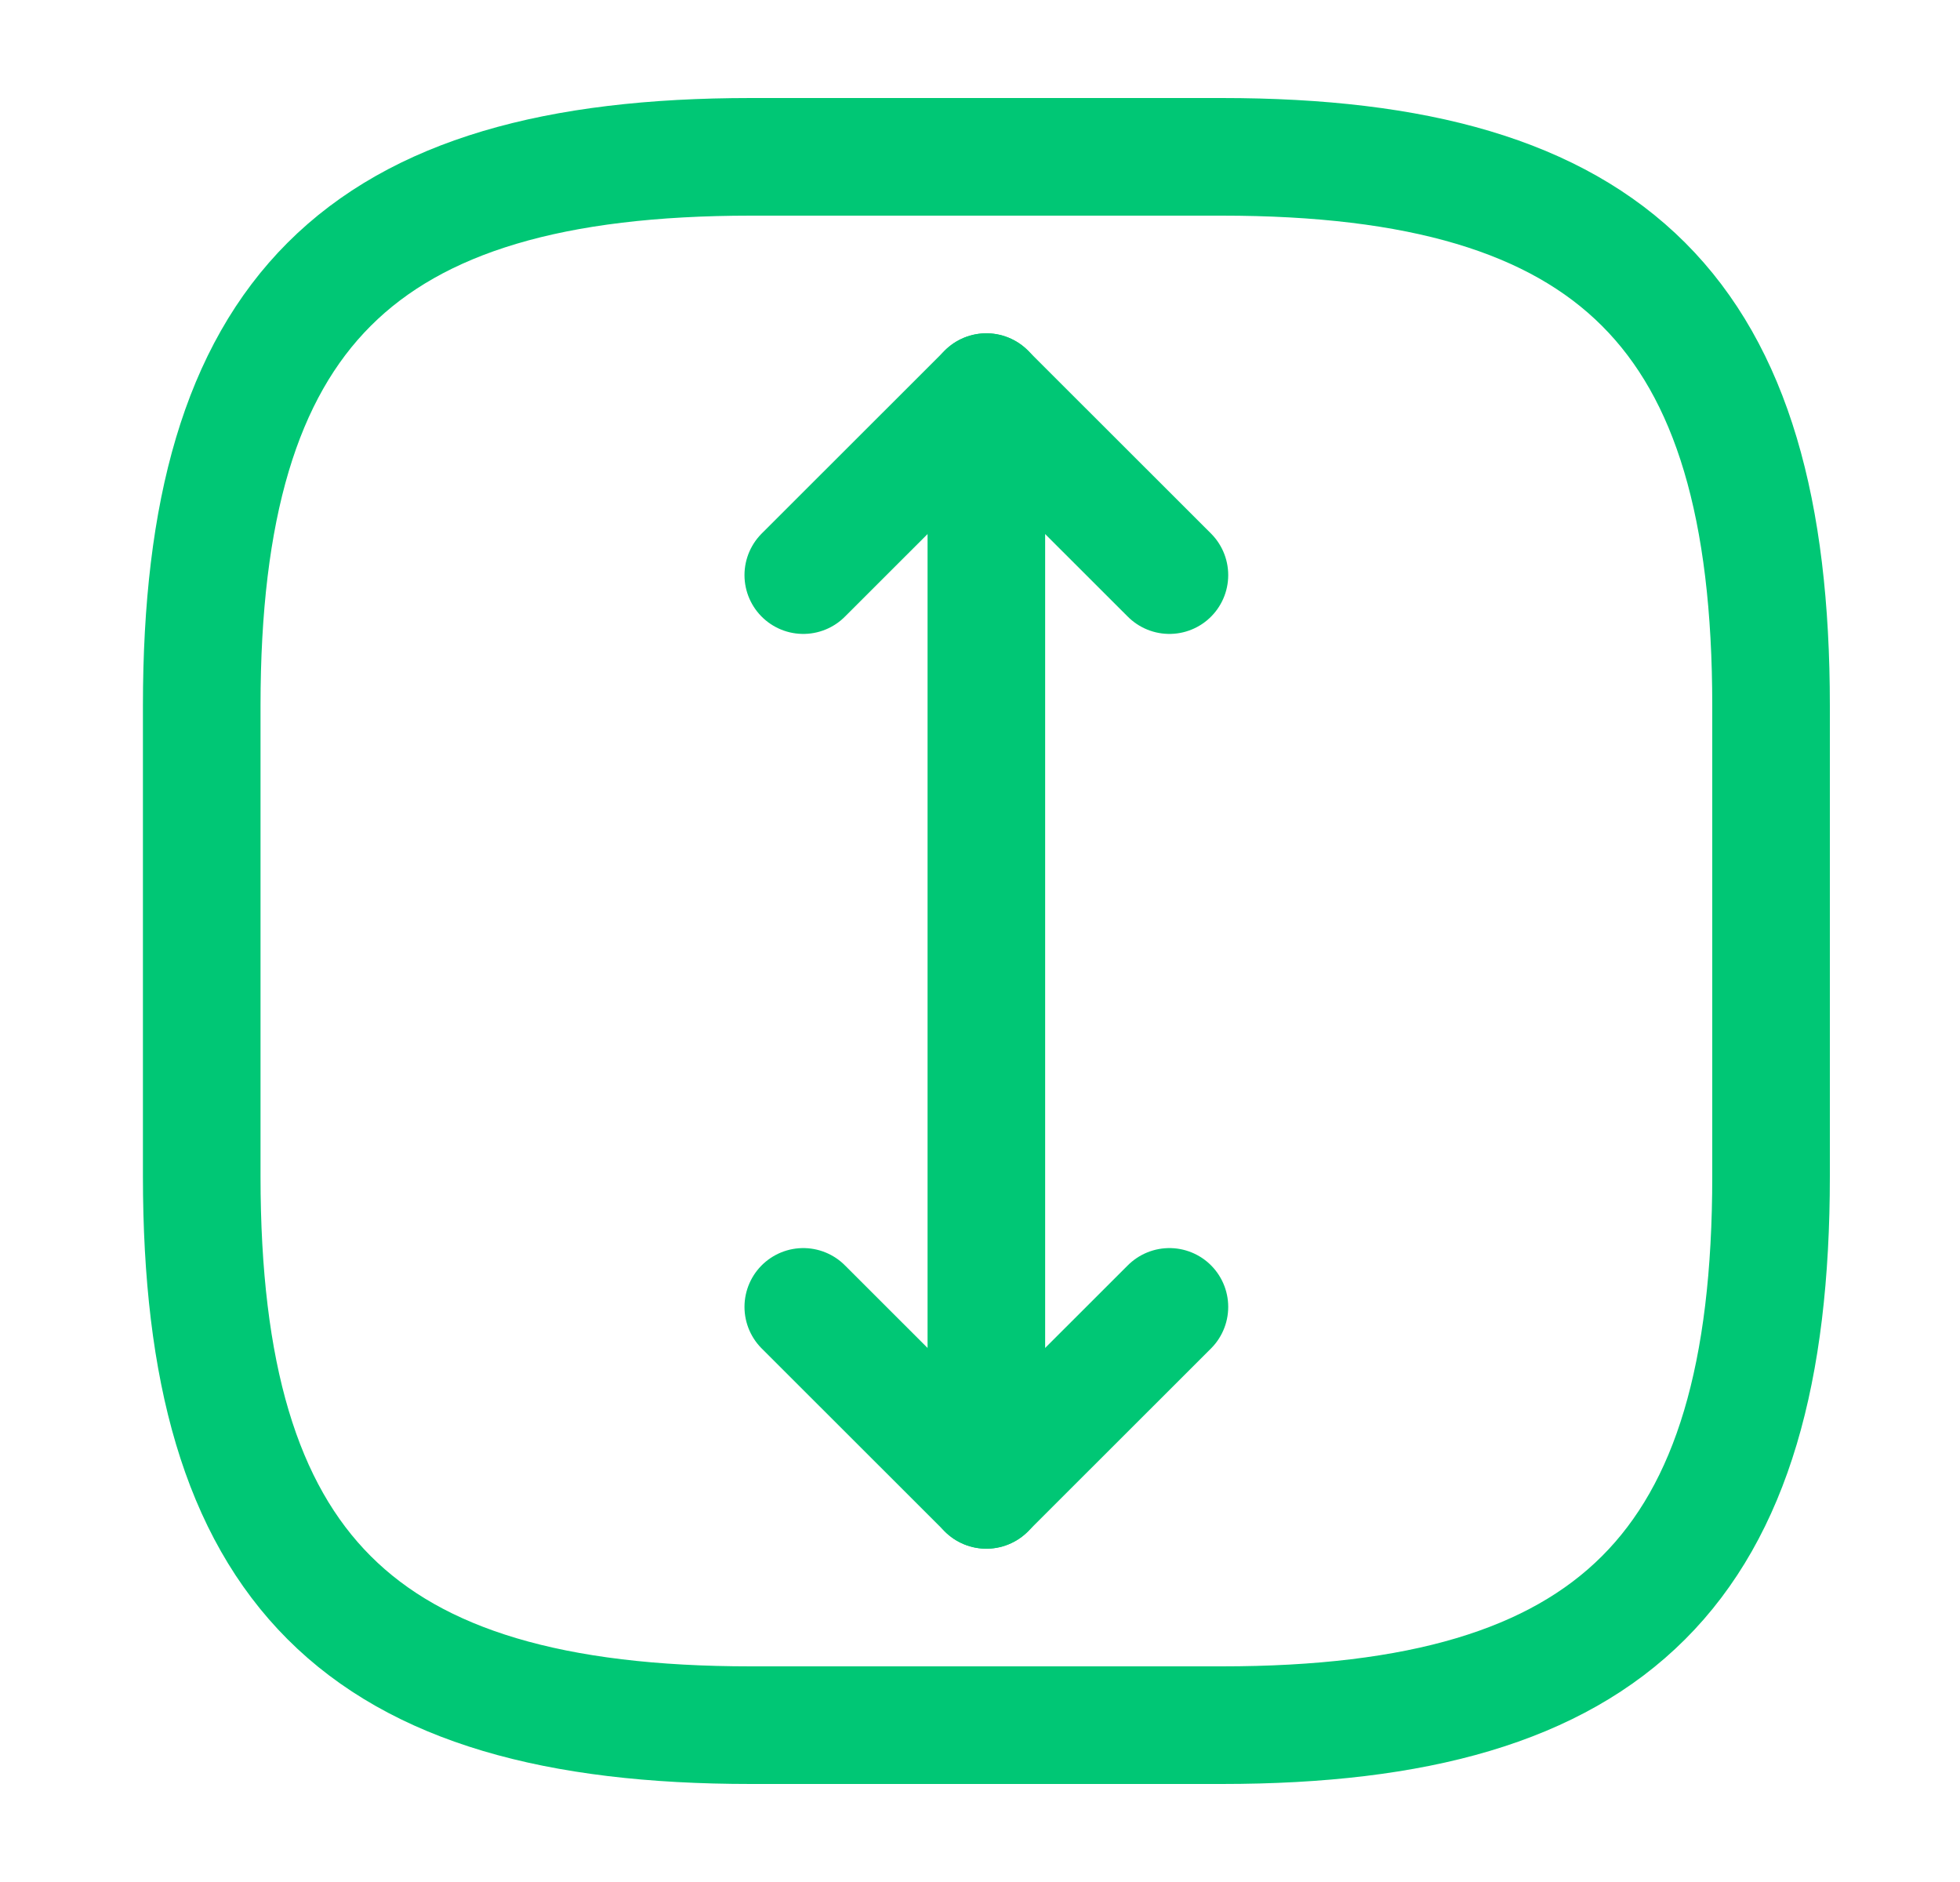 <svg width="25" height="24" viewBox="0 0 25 24" fill="none" xmlns="http://www.w3.org/2000/svg">
<path d="M9.578 22H15.584C20.588 22 22.59 20 22.59 15V9C22.59 4 20.588 2 15.584 2H9.578C4.574 2 2.573 4 2.573 9V15C2.573 20 4.574 22 9.578 22Z" stroke="#00C775" stroke-width="1.5" stroke-linecap="round" stroke-linejoin="round"/>
<path d="M12.581 5V19" stroke="#00C775" stroke-width="1.5" stroke-linecap="round" stroke-linejoin="round"/>
<path d="M14.916 7.334L12.581 5.001L10.246 7.334" stroke="#00C775" stroke-width="1.5" stroke-linecap="round" stroke-linejoin="round"/>
<path d="M10.246 16.666L12.581 18.999L14.916 16.666" stroke="#00C775" stroke-width="1.5" stroke-linecap="round" stroke-linejoin="round"/>
</svg>
